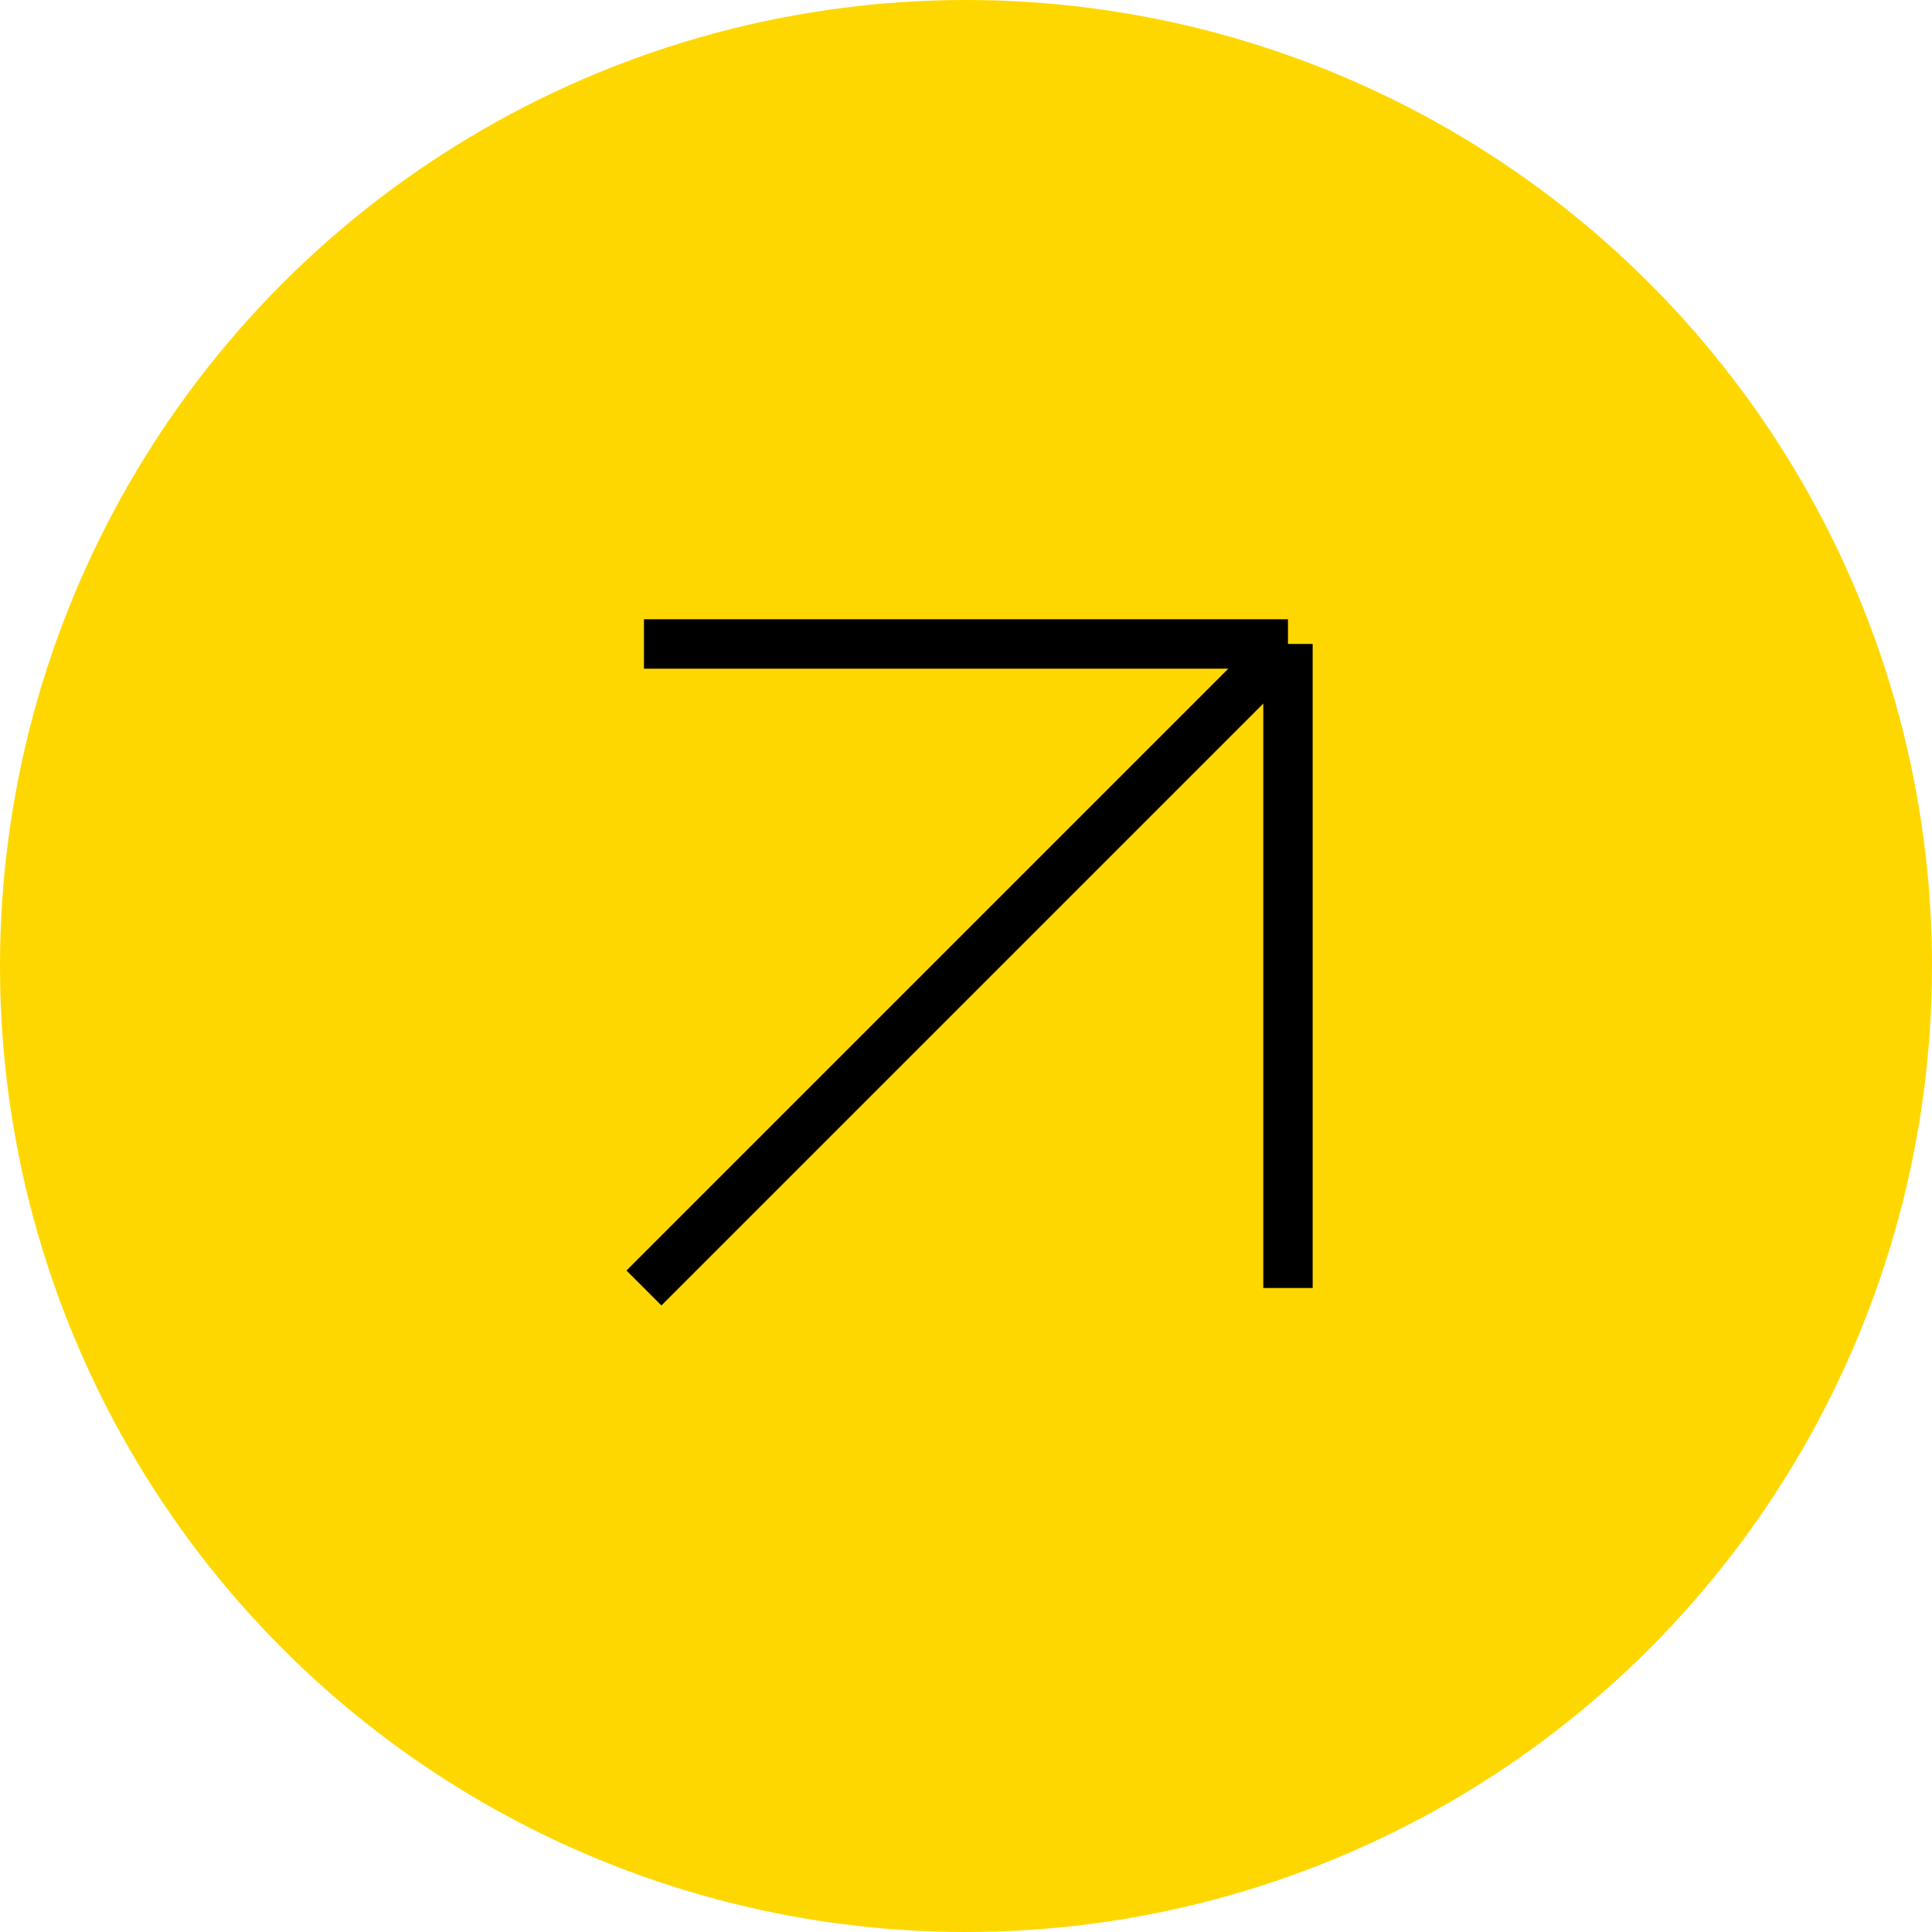 <?xml version="1.0" encoding="UTF-8"?> <svg xmlns="http://www.w3.org/2000/svg" width="32" height="32" viewBox="0 0 32 32" fill="none"><circle cx="16" cy="16" r="16" fill="#FFD700"></circle><path d="M10.666 21.333L21.333 10.666M21.333 10.666H10.666M21.333 10.666V21.333" stroke="black" stroke-width="0.818"></path></svg> 
